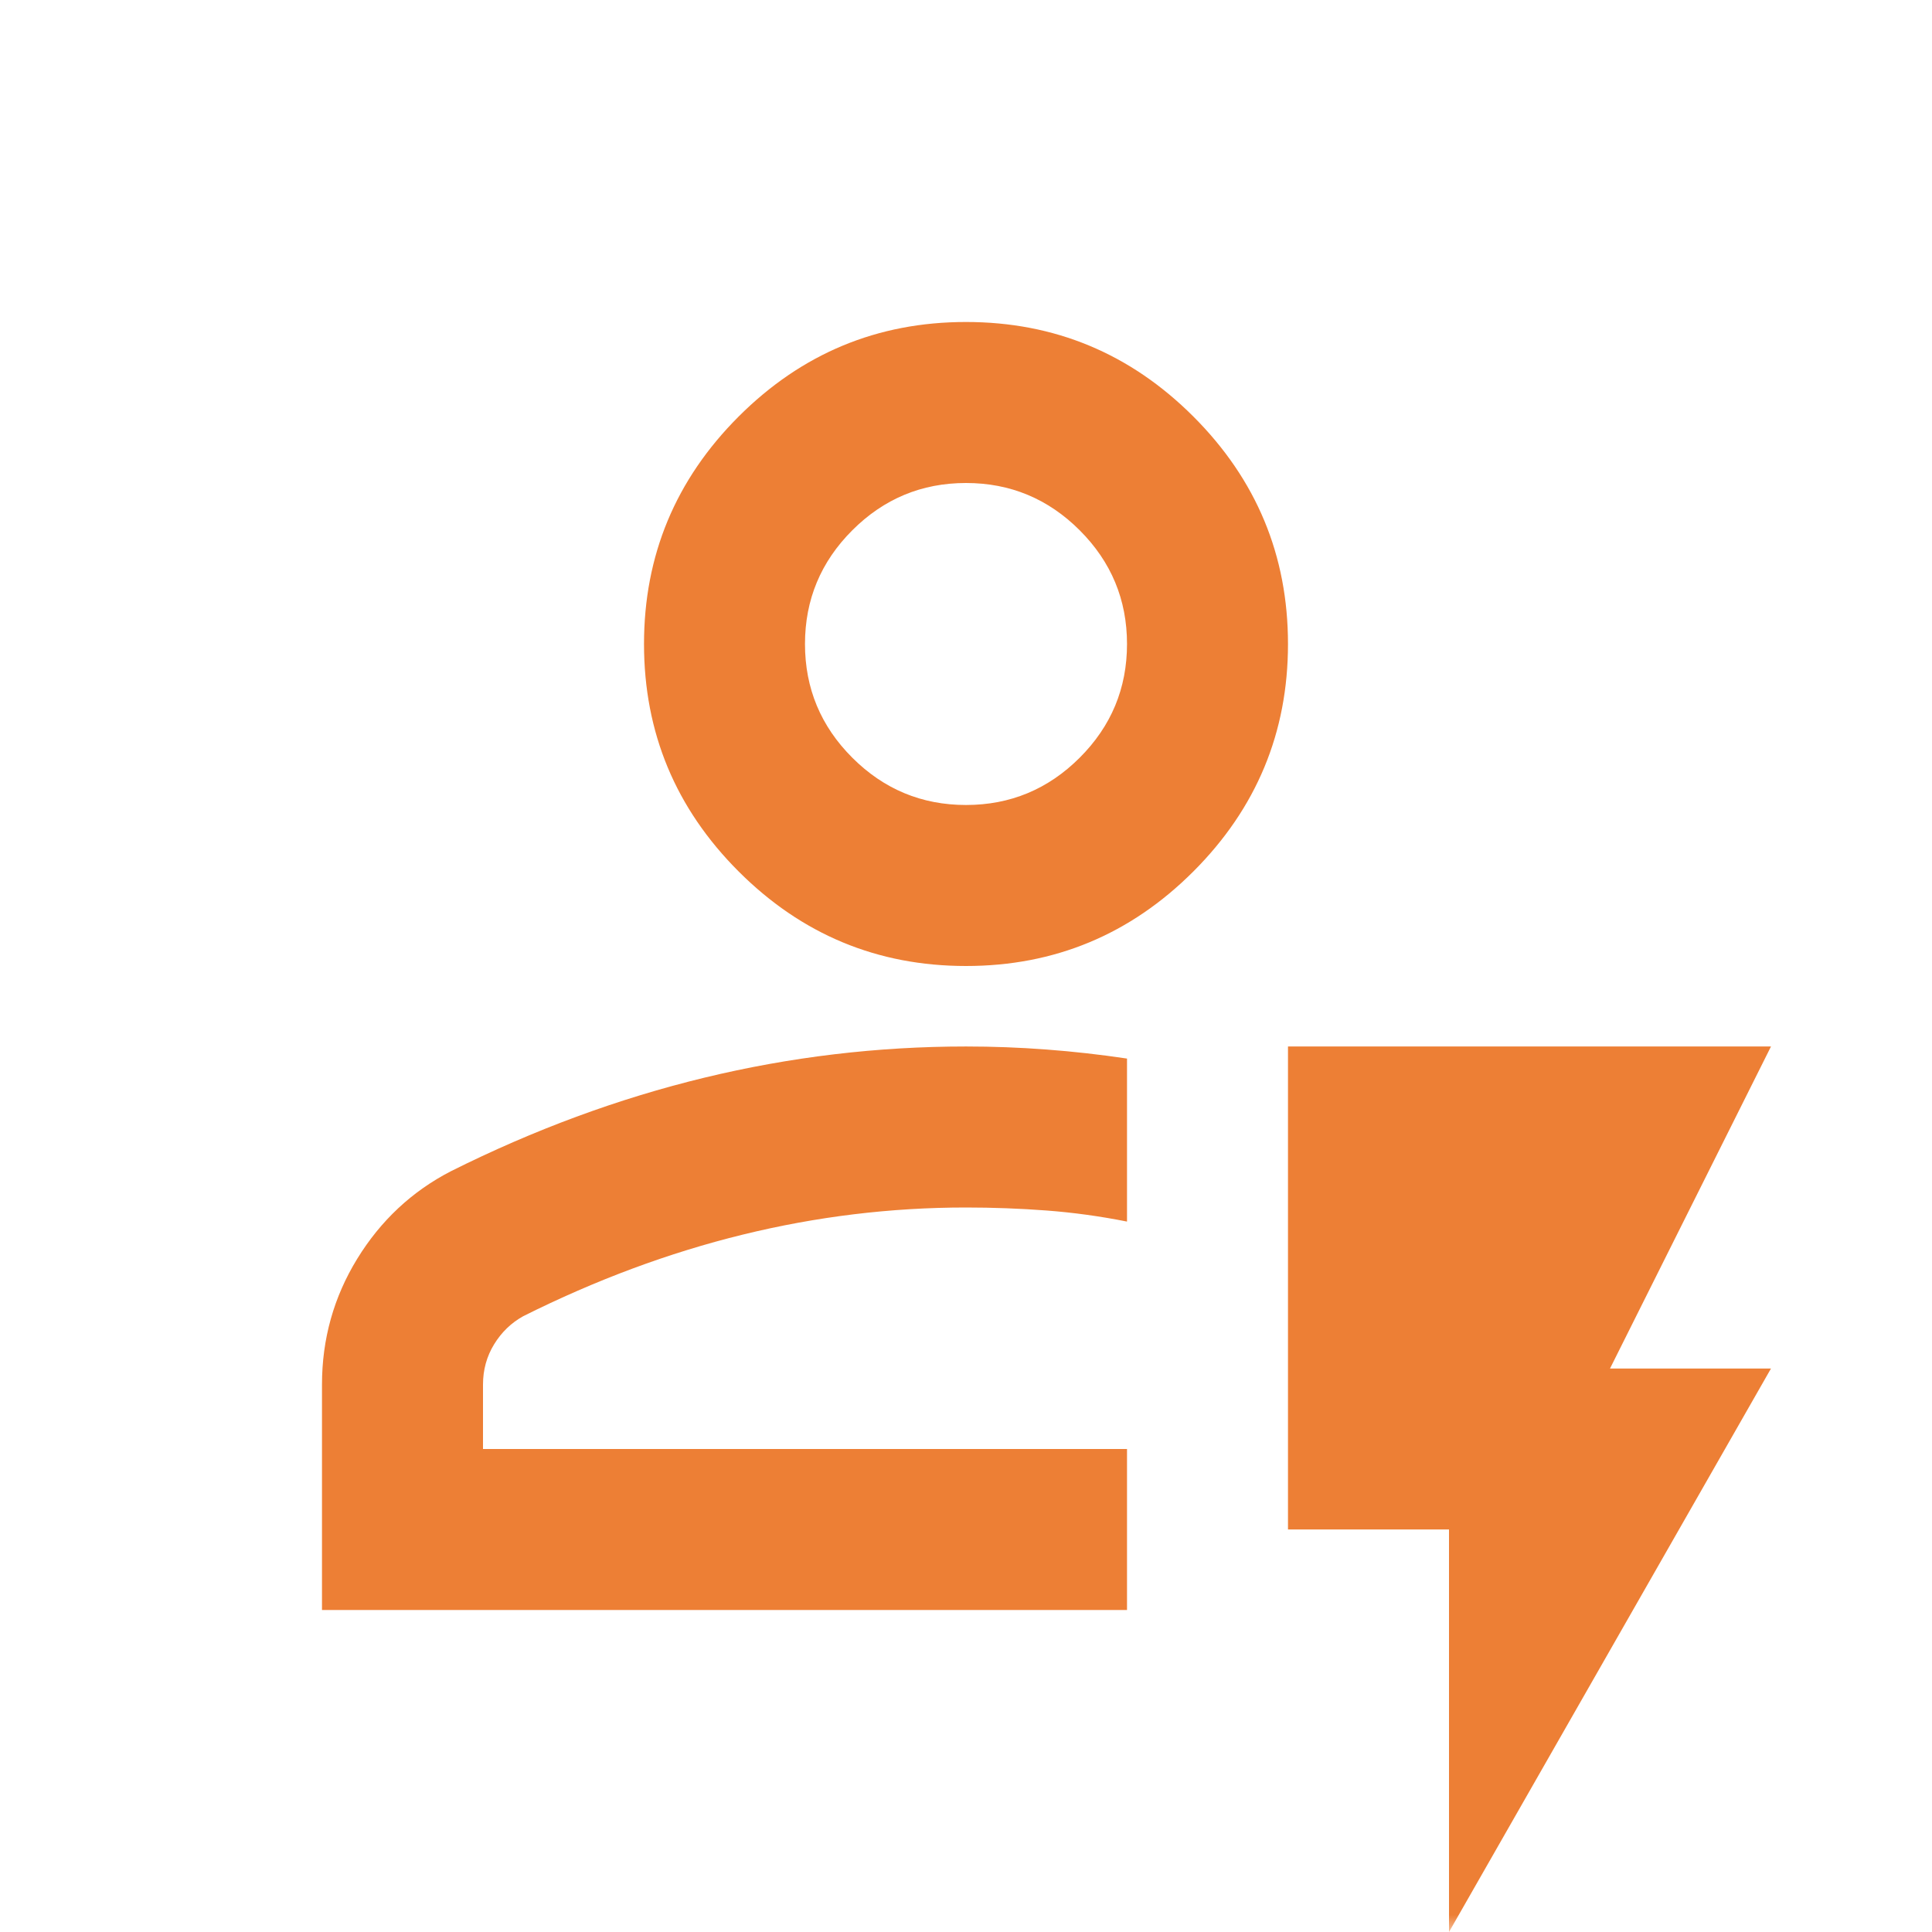 <svg width="56" height="56" viewBox="0 0 56 56" fill="none" xmlns="http://www.w3.org/2000/svg">
<mask id="mask0_1767_5690" style="mask-type:alpha" maskUnits="userSpaceOnUse" x="0" y="0" width="56" height="56">
<rect width="56" height="56" fill="#D9D9D9"/>
</mask>
<g mask="url(#mask0_1767_5690)">
<path d="M9.333 46.667V40.133C9.333 38.811 9.674 37.596 10.354 36.487C11.035 35.379 11.939 34.533 13.067 33.95C15.478 32.744 17.928 31.84 20.417 31.237C22.905 30.635 25.433 30.333 28 30.333C28.778 30.333 29.555 30.362 30.333 30.421C31.111 30.479 31.889 30.567 32.667 30.683V35.408C31.889 35.253 31.111 35.146 30.333 35.087C29.555 35.029 28.778 35 28 35C25.822 35 23.664 35.262 21.525 35.787C19.386 36.312 17.267 37.1 15.167 38.15C14.817 38.344 14.535 38.617 14.321 38.967C14.107 39.317 14 39.706 14 40.133V42H32.667V46.667H9.333ZM28 28C25.433 28 23.236 27.086 21.408 25.258C19.581 23.43 18.667 21.233 18.667 18.667C18.667 16.1 19.581 13.903 21.408 12.075C23.236 10.247 25.433 9.333 28 9.333C30.567 9.333 32.764 10.247 34.592 12.075C36.419 13.903 37.333 16.1 37.333 18.667C37.333 21.233 36.419 23.43 34.592 25.258C32.764 27.086 30.567 28 28 28ZM28 23.333C29.283 23.333 30.382 22.876 31.296 21.962C32.21 21.049 32.667 19.95 32.667 18.667C32.667 17.383 32.21 16.285 31.296 15.371C30.382 14.457 29.283 14 28 14C26.717 14 25.618 14.457 24.704 15.371C23.79 16.285 23.333 17.383 23.333 18.667C23.333 19.95 23.79 21.049 24.704 21.962C25.618 22.876 26.717 23.333 28 23.333ZM42 56V44.333H37.333V30.333H51.333L46.667 39.667H51.333L42 56Z" fill="#ED7F35"/>
</g>
</svg>
